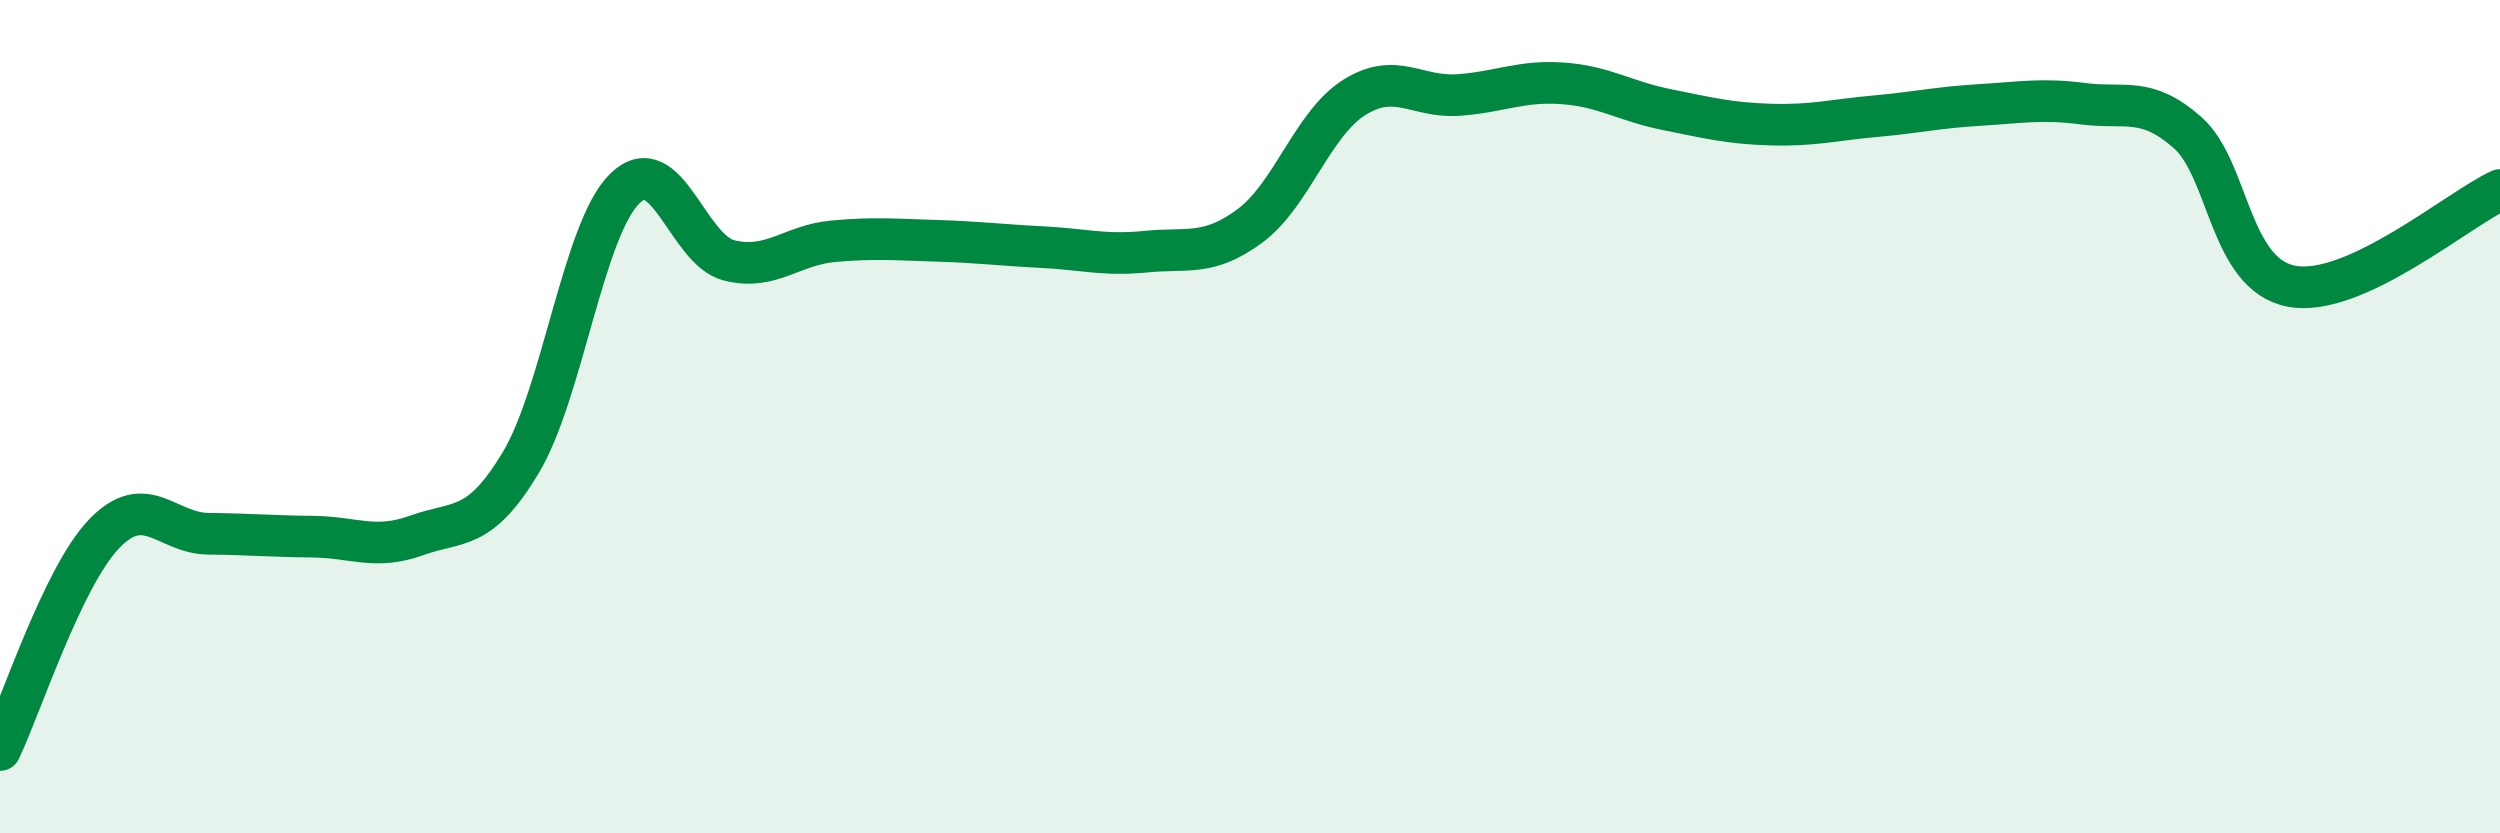 
    <svg width="60" height="20" viewBox="0 0 60 20" xmlns="http://www.w3.org/2000/svg">
      <path
        d="M 0,18 C 0.5,16.96 1.5,13.85 2.5,12.81 C 3.5,11.77 4,12.8 5,12.81 C 6,12.82 6.5,12.87 7.5,12.88 C 8.5,12.89 9,13.21 10,12.85 C 11,12.49 11.5,12.77 12.5,11.1 C 13.5,9.43 14,5.49 15,4.52 C 16,3.55 16.5,6 17.5,6.25 C 18.5,6.5 19,5.88 20,5.79 C 21,5.7 21.5,5.75 22.5,5.78 C 23.5,5.81 24,5.88 25,5.93 C 26,5.98 26.5,6.14 27.5,6.04 C 28.5,5.94 29,6.16 30,5.42 C 31,4.68 31.5,2.97 32.5,2.34 C 33.5,1.71 34,2.35 35,2.28 C 36,2.21 36.5,1.93 37.5,2 C 38.5,2.07 39,2.43 40,2.63 C 41,2.83 41.5,2.96 42.5,2.99 C 43.5,3.02 44,2.88 45,2.79 C 46,2.7 46.5,2.58 47.5,2.52 C 48.5,2.46 49,2.36 50,2.49 C 51,2.62 51.5,2.3 52.5,3.18 C 53.5,4.06 53.5,6.59 55,6.87 C 56.5,7.15 59,5.02 60,4.56L60 20L0 20Z"
        fill="#008740"
        opacity="0.1"
        stroke-linecap="round"
        stroke-linejoin="round"
      />
      <path
        d="M 0,18 C 0.5,16.96 1.5,13.85 2.5,12.81 C 3.5,11.77 4,12.8 5,12.81 C 6,12.82 6.5,12.87 7.5,12.88 C 8.5,12.89 9,13.21 10,12.85 C 11,12.49 11.5,12.77 12.5,11.1 C 13.5,9.43 14,5.49 15,4.52 C 16,3.55 16.5,6 17.5,6.25 C 18.5,6.5 19,5.88 20,5.79 C 21,5.7 21.5,5.75 22.5,5.78 C 23.5,5.81 24,5.88 25,5.93 C 26,5.98 26.5,6.14 27.5,6.04 C 28.5,5.94 29,6.16 30,5.42 C 31,4.68 31.5,2.97 32.5,2.34 C 33.5,1.71 34,2.35 35,2.28 C 36,2.21 36.5,1.93 37.5,2 C 38.5,2.07 39,2.43 40,2.63 C 41,2.83 41.5,2.96 42.5,2.99 C 43.5,3.02 44,2.88 45,2.79 C 46,2.7 46.5,2.58 47.5,2.52 C 48.5,2.46 49,2.36 50,2.49 C 51,2.62 51.5,2.3 52.5,3.18 C 53.5,4.06 53.5,6.59 55,6.87 C 56.5,7.15 59,5.02 60,4.56"
        stroke="#008740"
        stroke-width="1"
        fill="none"
        stroke-linecap="round"
        stroke-linejoin="round"
      />
    </svg>
  